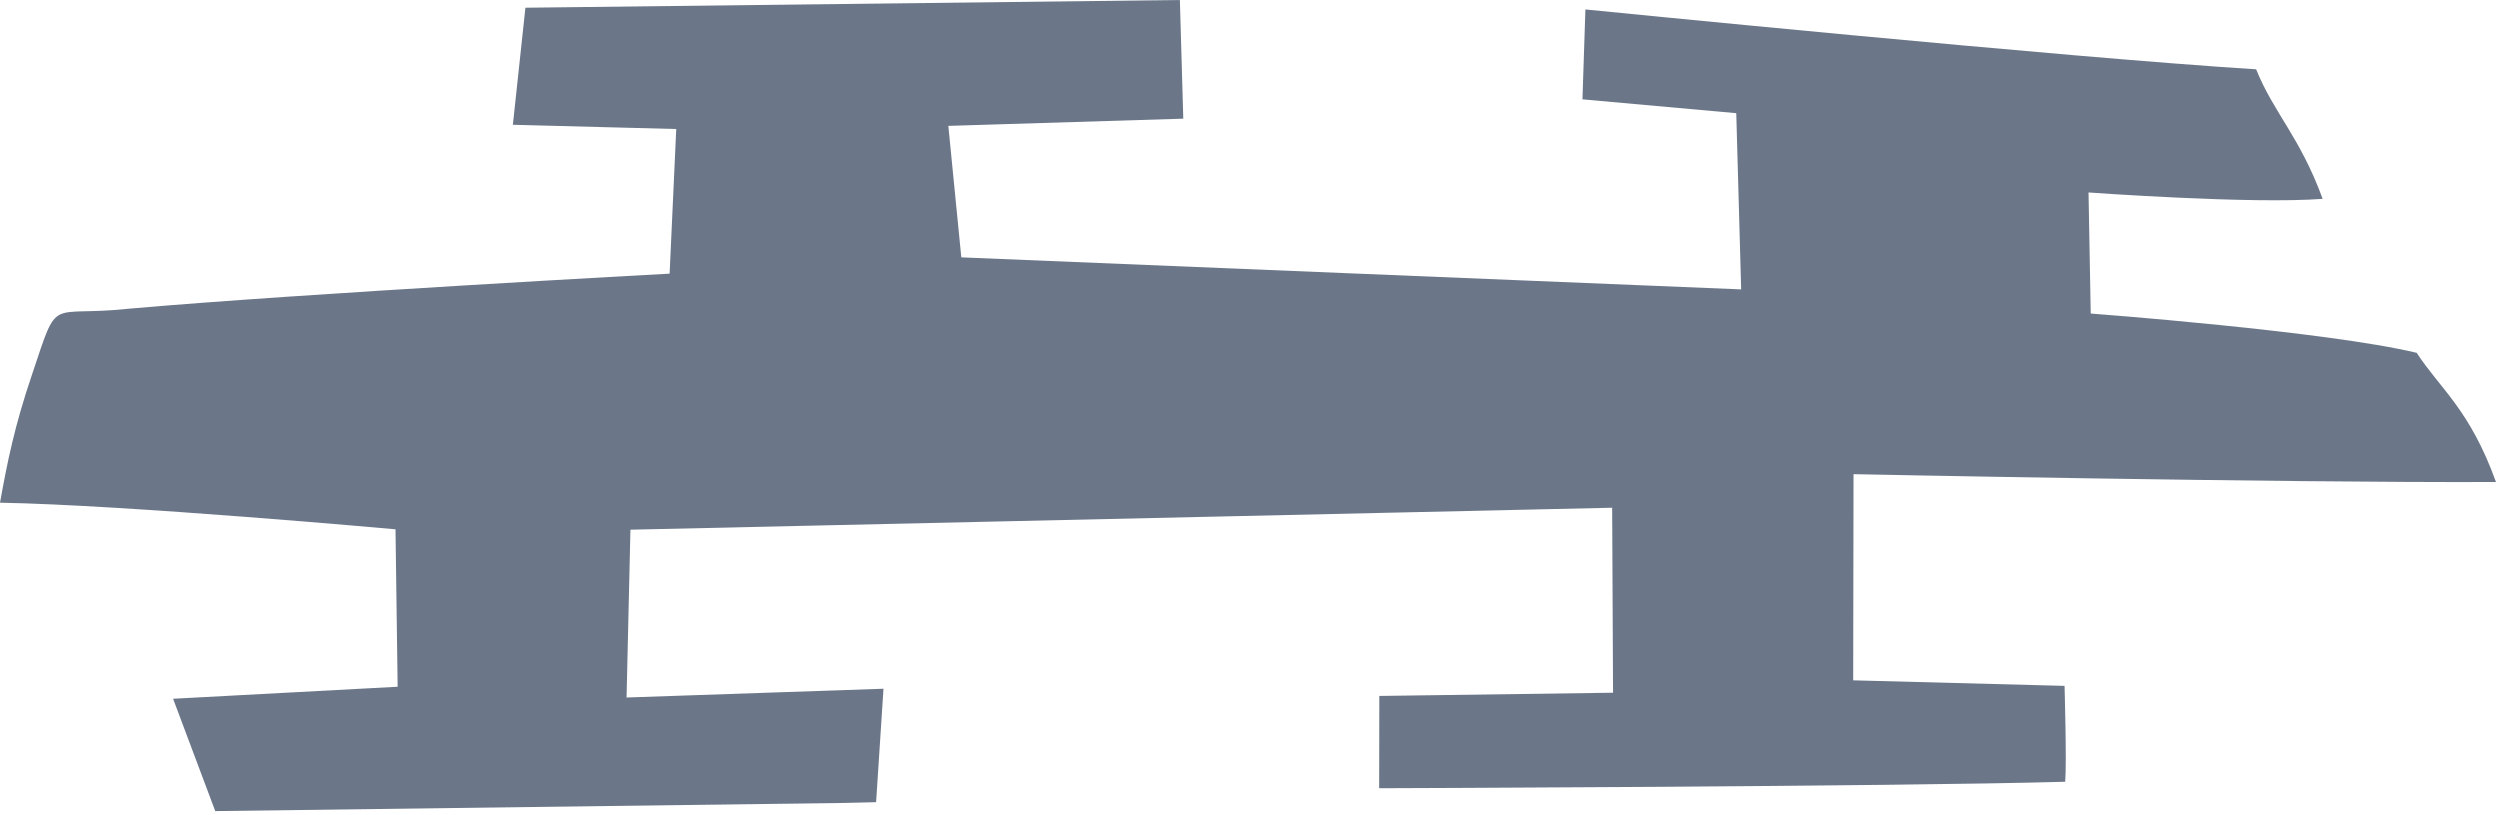 <?xml version="1.0" encoding="UTF-8"?> <svg xmlns="http://www.w3.org/2000/svg" width="586" height="191" viewBox="0 0 586 191" fill="none"><path d="M120.208 29.338L123.156 1.809L276.563 1.92946e-05L277.361 27.816L222.29 29.505L225.33 60.323L408.129 67.833L406.979 26.53L370.928 23.287L371.618 2.216C371.618 2.216 484.92 13.546 528.839 16.24C532.943 26.455 539.115 32.084 544.43 46.609C527.851 47.893 489.551 45.115 489.551 45.115L490.067 73.493C490.067 73.493 545.222 77.61 566.473 82.702C571.891 91.046 578.907 95.928 585.06 112.983C533.925 113.18 434.468 111.144 434.468 111.144L434.389 159.469L483.93 160.768C483.93 160.768 484.462 178.937 484.08 183.245C443.058 184.395 323.275 184.761 323.275 184.761L323.311 163.127L378.099 162.374L377.889 119.012L147.774 124.161L146.867 163.494L207.09 161.438L205.36 188.033L197.961 188.208L50.454 190.121L40.57 163.788L93.208 160.971L92.706 124.071C92.706 124.071 29.5 118.348 -0 117.832C1.701 108.375 3.401 99.856 7.541 87.687C13.847 68.873 11.122 74.395 30.137 72.366C70.788 68.78 156.957 64.144 156.957 64.144L158.511 30.244L120.115 29.245L120.208 29.338Z" fill="#6B7789"></path></svg> 